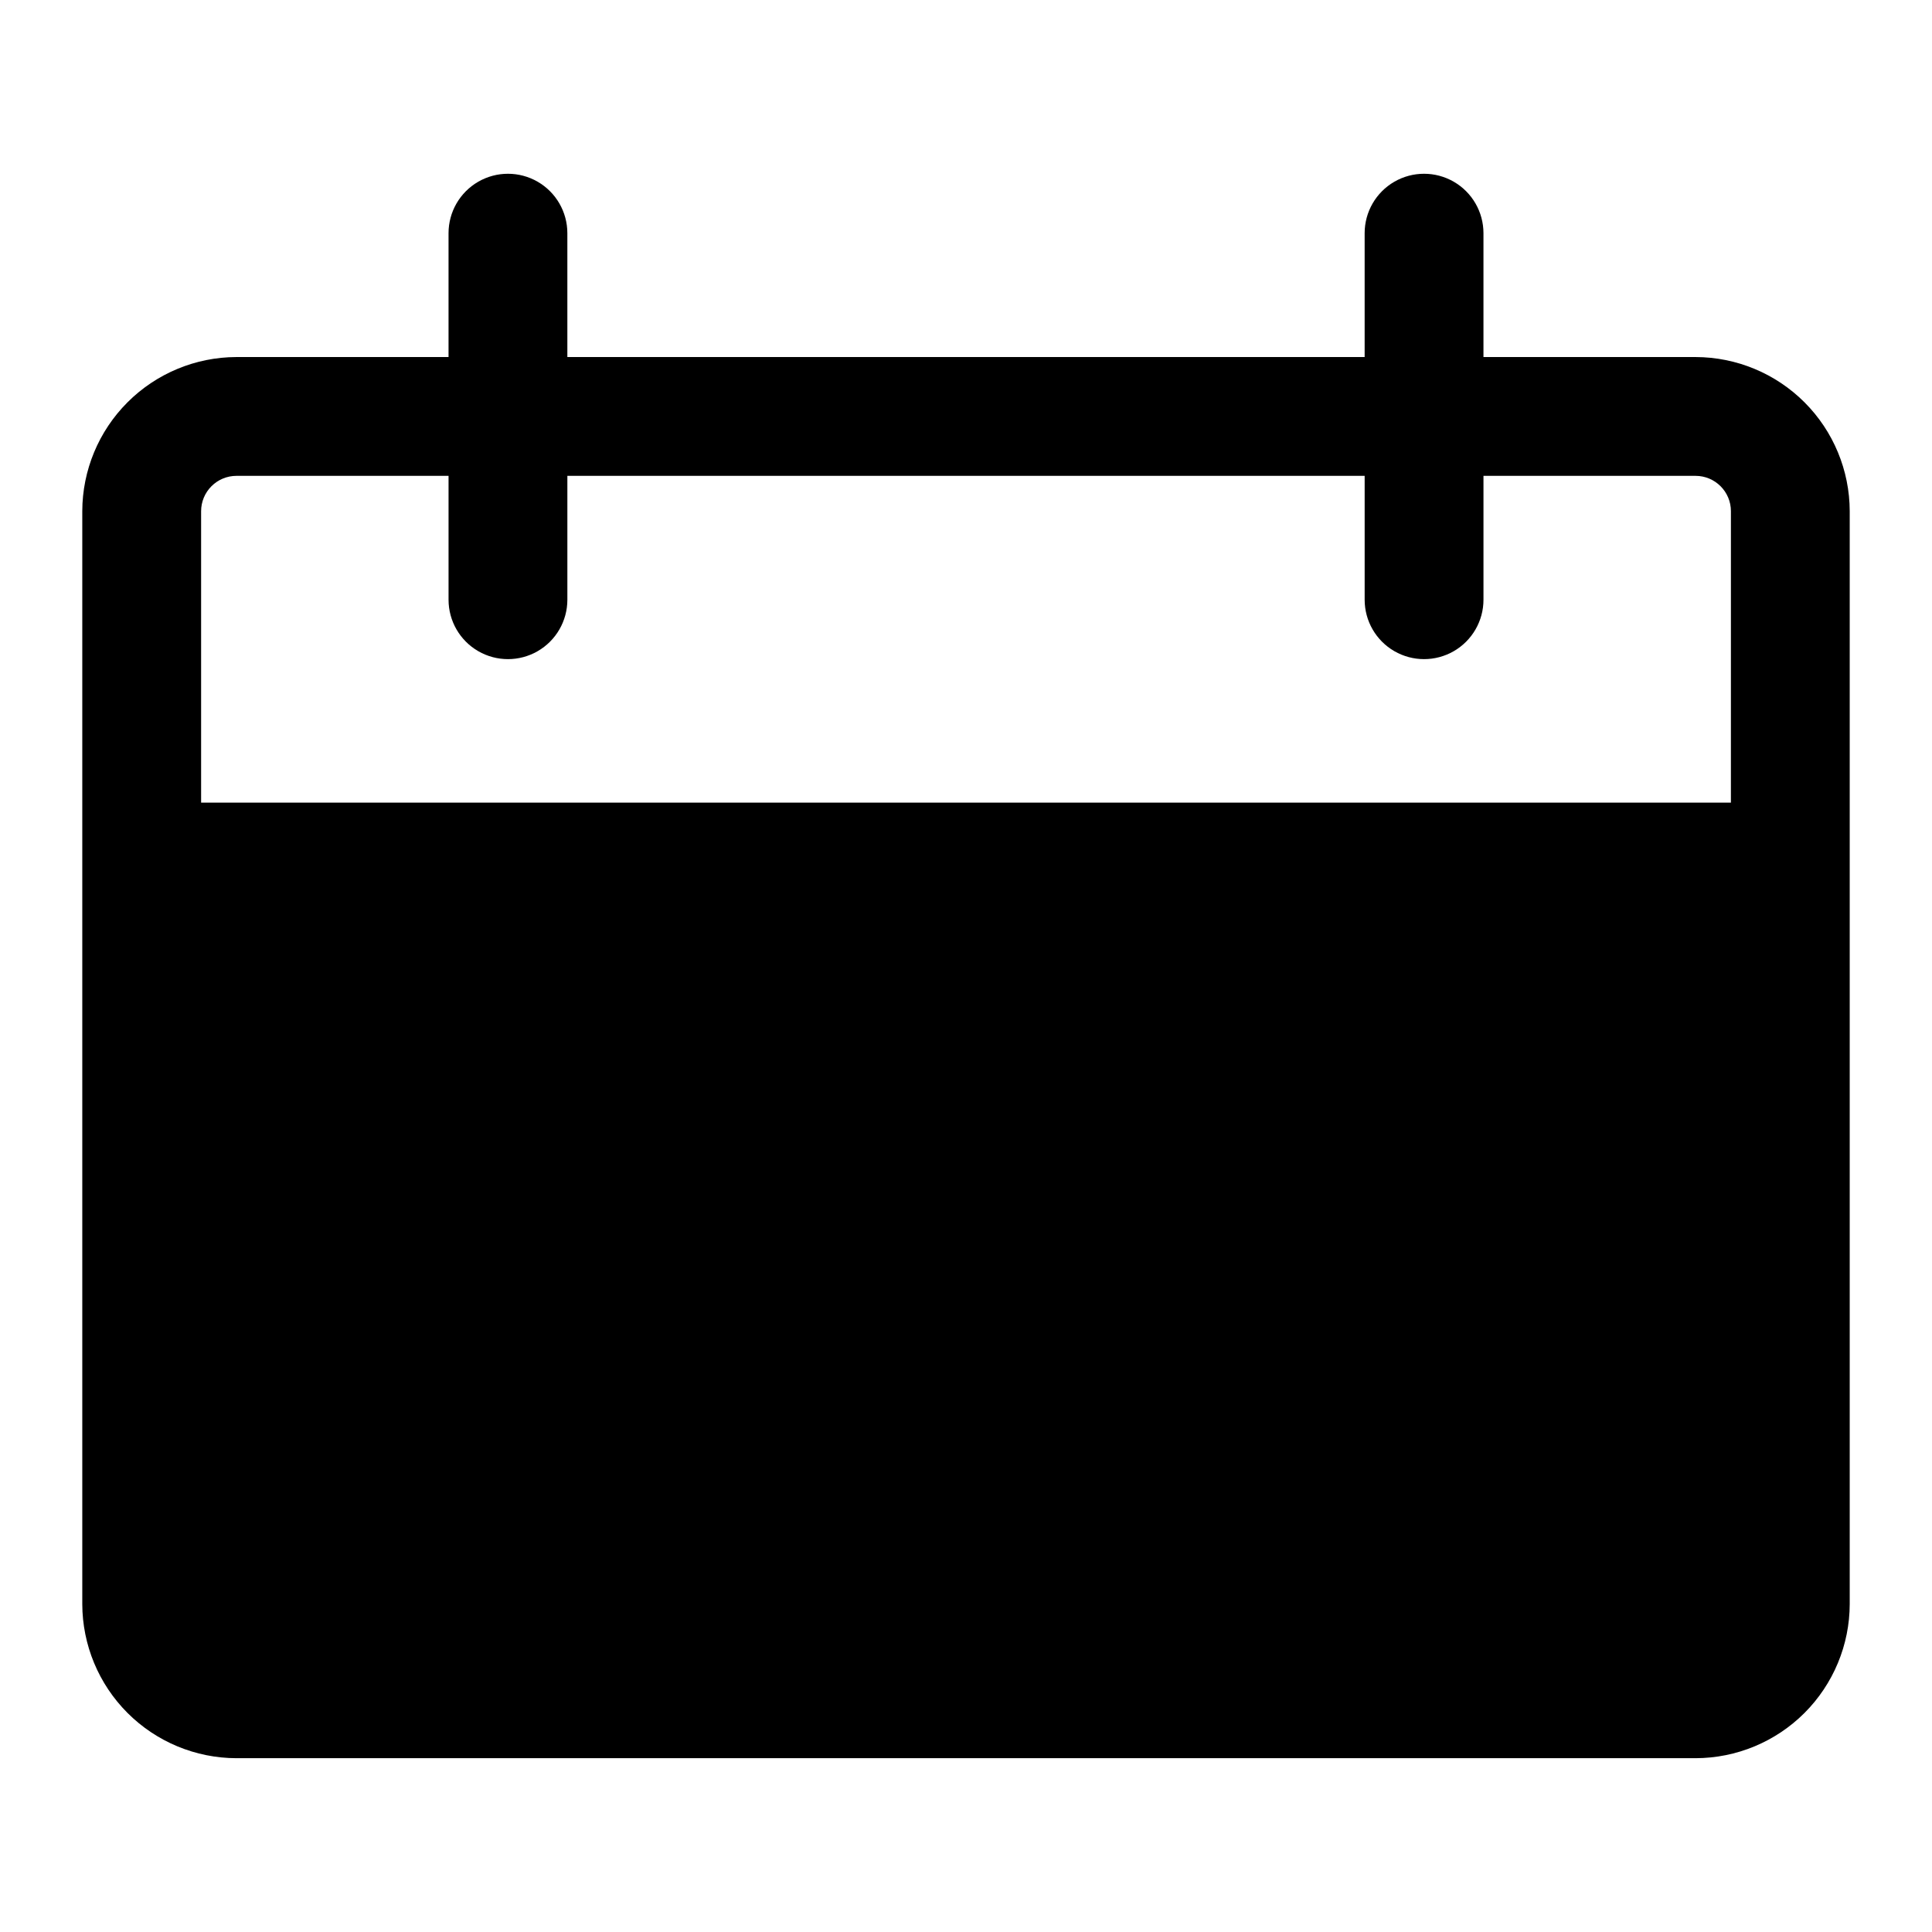 <?xml version="1.0" encoding="UTF-8"?>
<!-- Uploaded to: SVG Repo, www.svgrepo.com, Generator: SVG Repo Mixer Tools -->
<svg fill="#000000" width="800px" height="800px" version="1.1" viewBox="144 144 512 512" xmlns="http://www.w3.org/2000/svg">
 <path d="m593.34 238.62h-56.207v-32.824c0-5.625-3-10.824-7.871-13.637-4.871-2.812-10.875-2.812-15.746 0-4.871 2.812-7.871 8.012-7.871 13.637v32.824h-211.29v-32.824c0-5.625-3-10.824-7.871-13.637s-10.875-2.812-15.746 0c-4.871 2.812-7.871 8.012-7.871 13.637v32.824h-56.207c-10.828 0.023-21.207 4.332-28.863 11.992-7.66 7.656-11.969 18.035-11.992 28.863v289.61c0.023 10.828 4.332 21.207 11.992 28.867 7.656 7.656 18.035 11.969 28.863 11.988h386.68c10.828-0.02 21.207-4.332 28.867-11.988 7.656-7.66 11.969-18.039 11.988-28.867v-289.61c-0.02-10.828-4.332-21.207-11.988-28.863-7.66-7.66-18.039-11.969-28.867-11.992zm9.367 118.08h-405.41v-77.227c0-2.484 0.988-4.867 2.746-6.621 1.754-1.758 4.137-2.746 6.621-2.746h56.207v32.828c0 5.625 3 10.82 7.871 13.633 4.871 2.812 10.875 2.812 15.746 0s7.871-8.008 7.871-13.633v-32.828h211.29v32.828c0 5.625 3 10.82 7.871 13.633 4.871 2.812 10.875 2.812 15.746 0 4.871-2.812 7.871-8.008 7.871-13.633v-32.828h56.207c5.172 0 9.367 4.195 9.367 9.367z"/>
</svg>